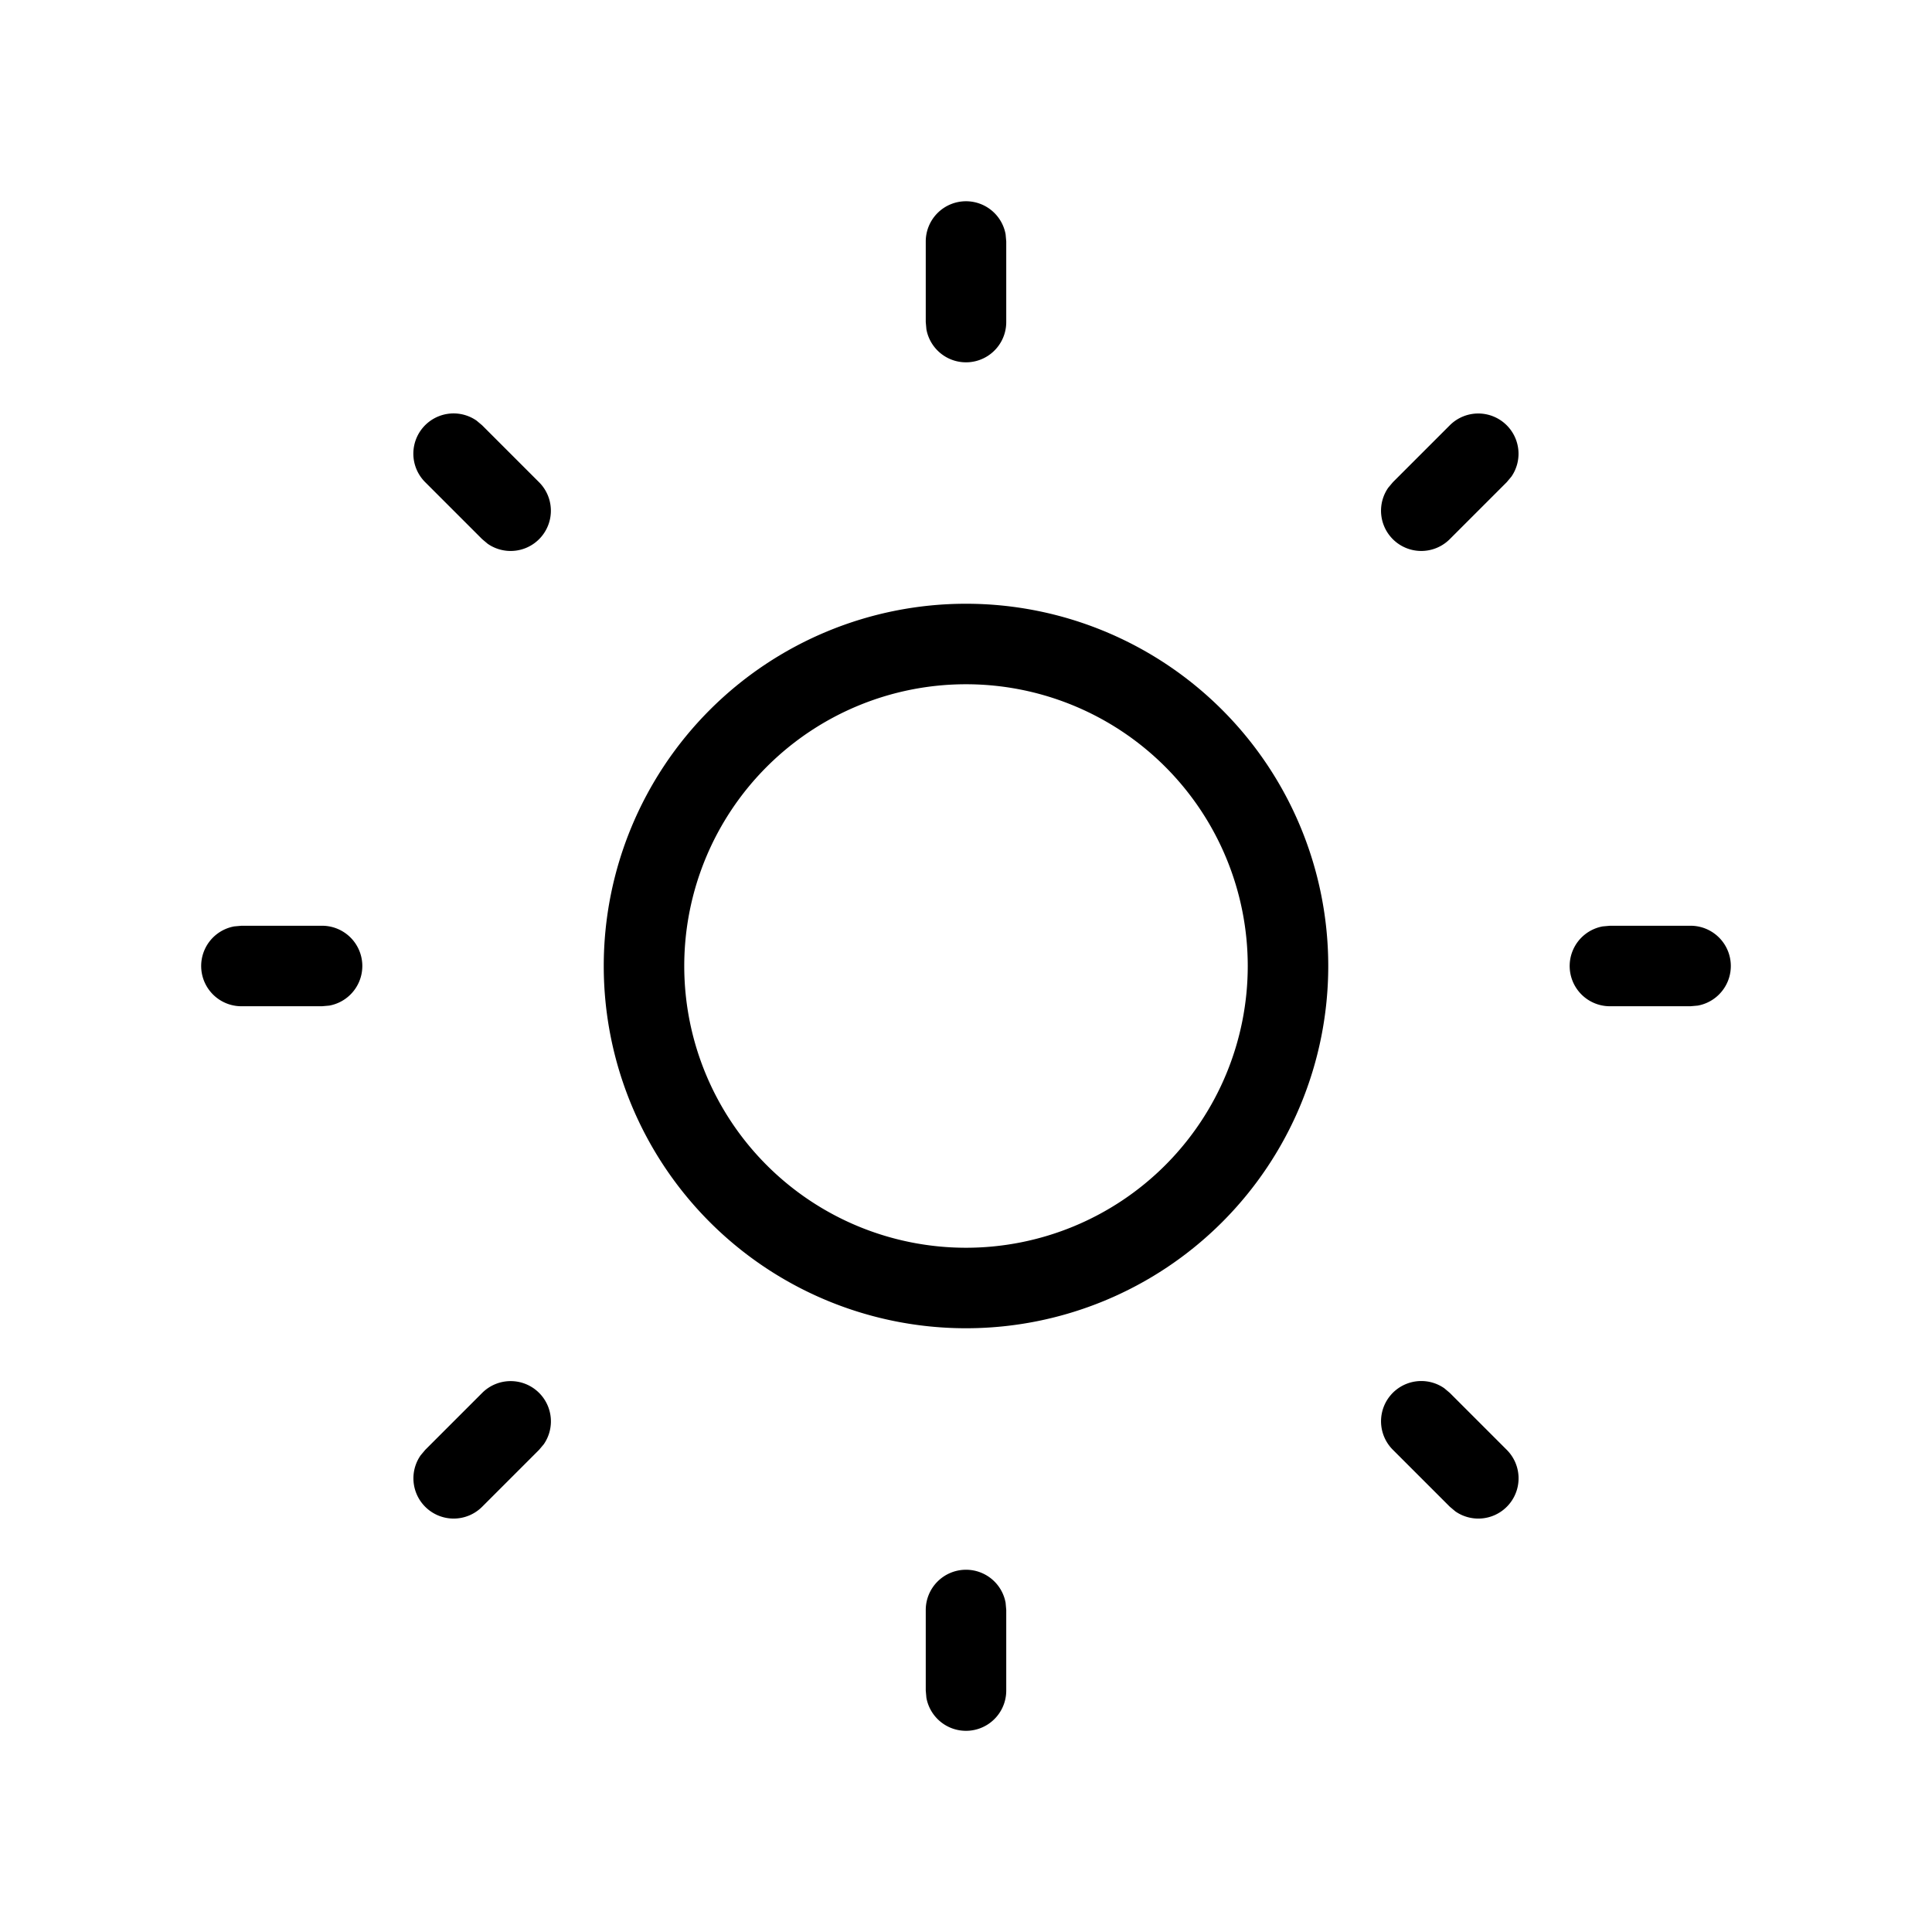 <svg xmlns="http://www.w3.org/2000/svg" viewBox="0 0 24 24" fill="currentColor"><path d="M12 19.5a.5.5 0 0 1 .492.41l.008.09v1a.5.5 0 0 1-.992.09L11.5 21v-1a.5.5 0 0 1 .5-.5zm5.941-2.255l.069.058.707.707a.5.5 0 0 1-.638.765l-.069-.058-.707-.707a.5.5 0 0 1 .638-.765zm-11.244.058a.5.5 0 0 1 .058.638l-.058.069-.707.707a.5.5 0 0 1-.765-.638l.058-.069.707-.707a.5.5 0 0 1 .707 0zM12 7.5a4.5 4.5 0 1 1 0 9 4.5 4.5 0 1 1 0-9zm0 1a3.5 3.5 0 1 0 0 7 3.5 3.5 0 1 0 0-7zm9 3a.5.5 0 0 1 .09.992L21 12.5h-1a.5.5 0 0 1-.09-.992L20 11.5h1zm-17 0a.5.5 0 0 1 .09.992L4 12.5H3a.5.5 0 0 1-.09-.992L3 11.5h1zm1.92-6.275l.069.058.707.707a.5.5 0 0 1-.638.765l-.069-.058-.707-.707a.5.5 0 0 1 .638-.765zm12.797.058a.5.5 0 0 1 .058.638l-.058.069-.707.707a.5.5 0 0 1-.765-.638l.058-.069.707-.707a.5.5 0 0 1 .707 0zM12 2.5a.5.5 0 0 1 .492.41L12.5 3v1a.5.5 0 0 1-.992.09L11.5 4V3a.5.5 0 0 1 .5-.5z"/></svg>
